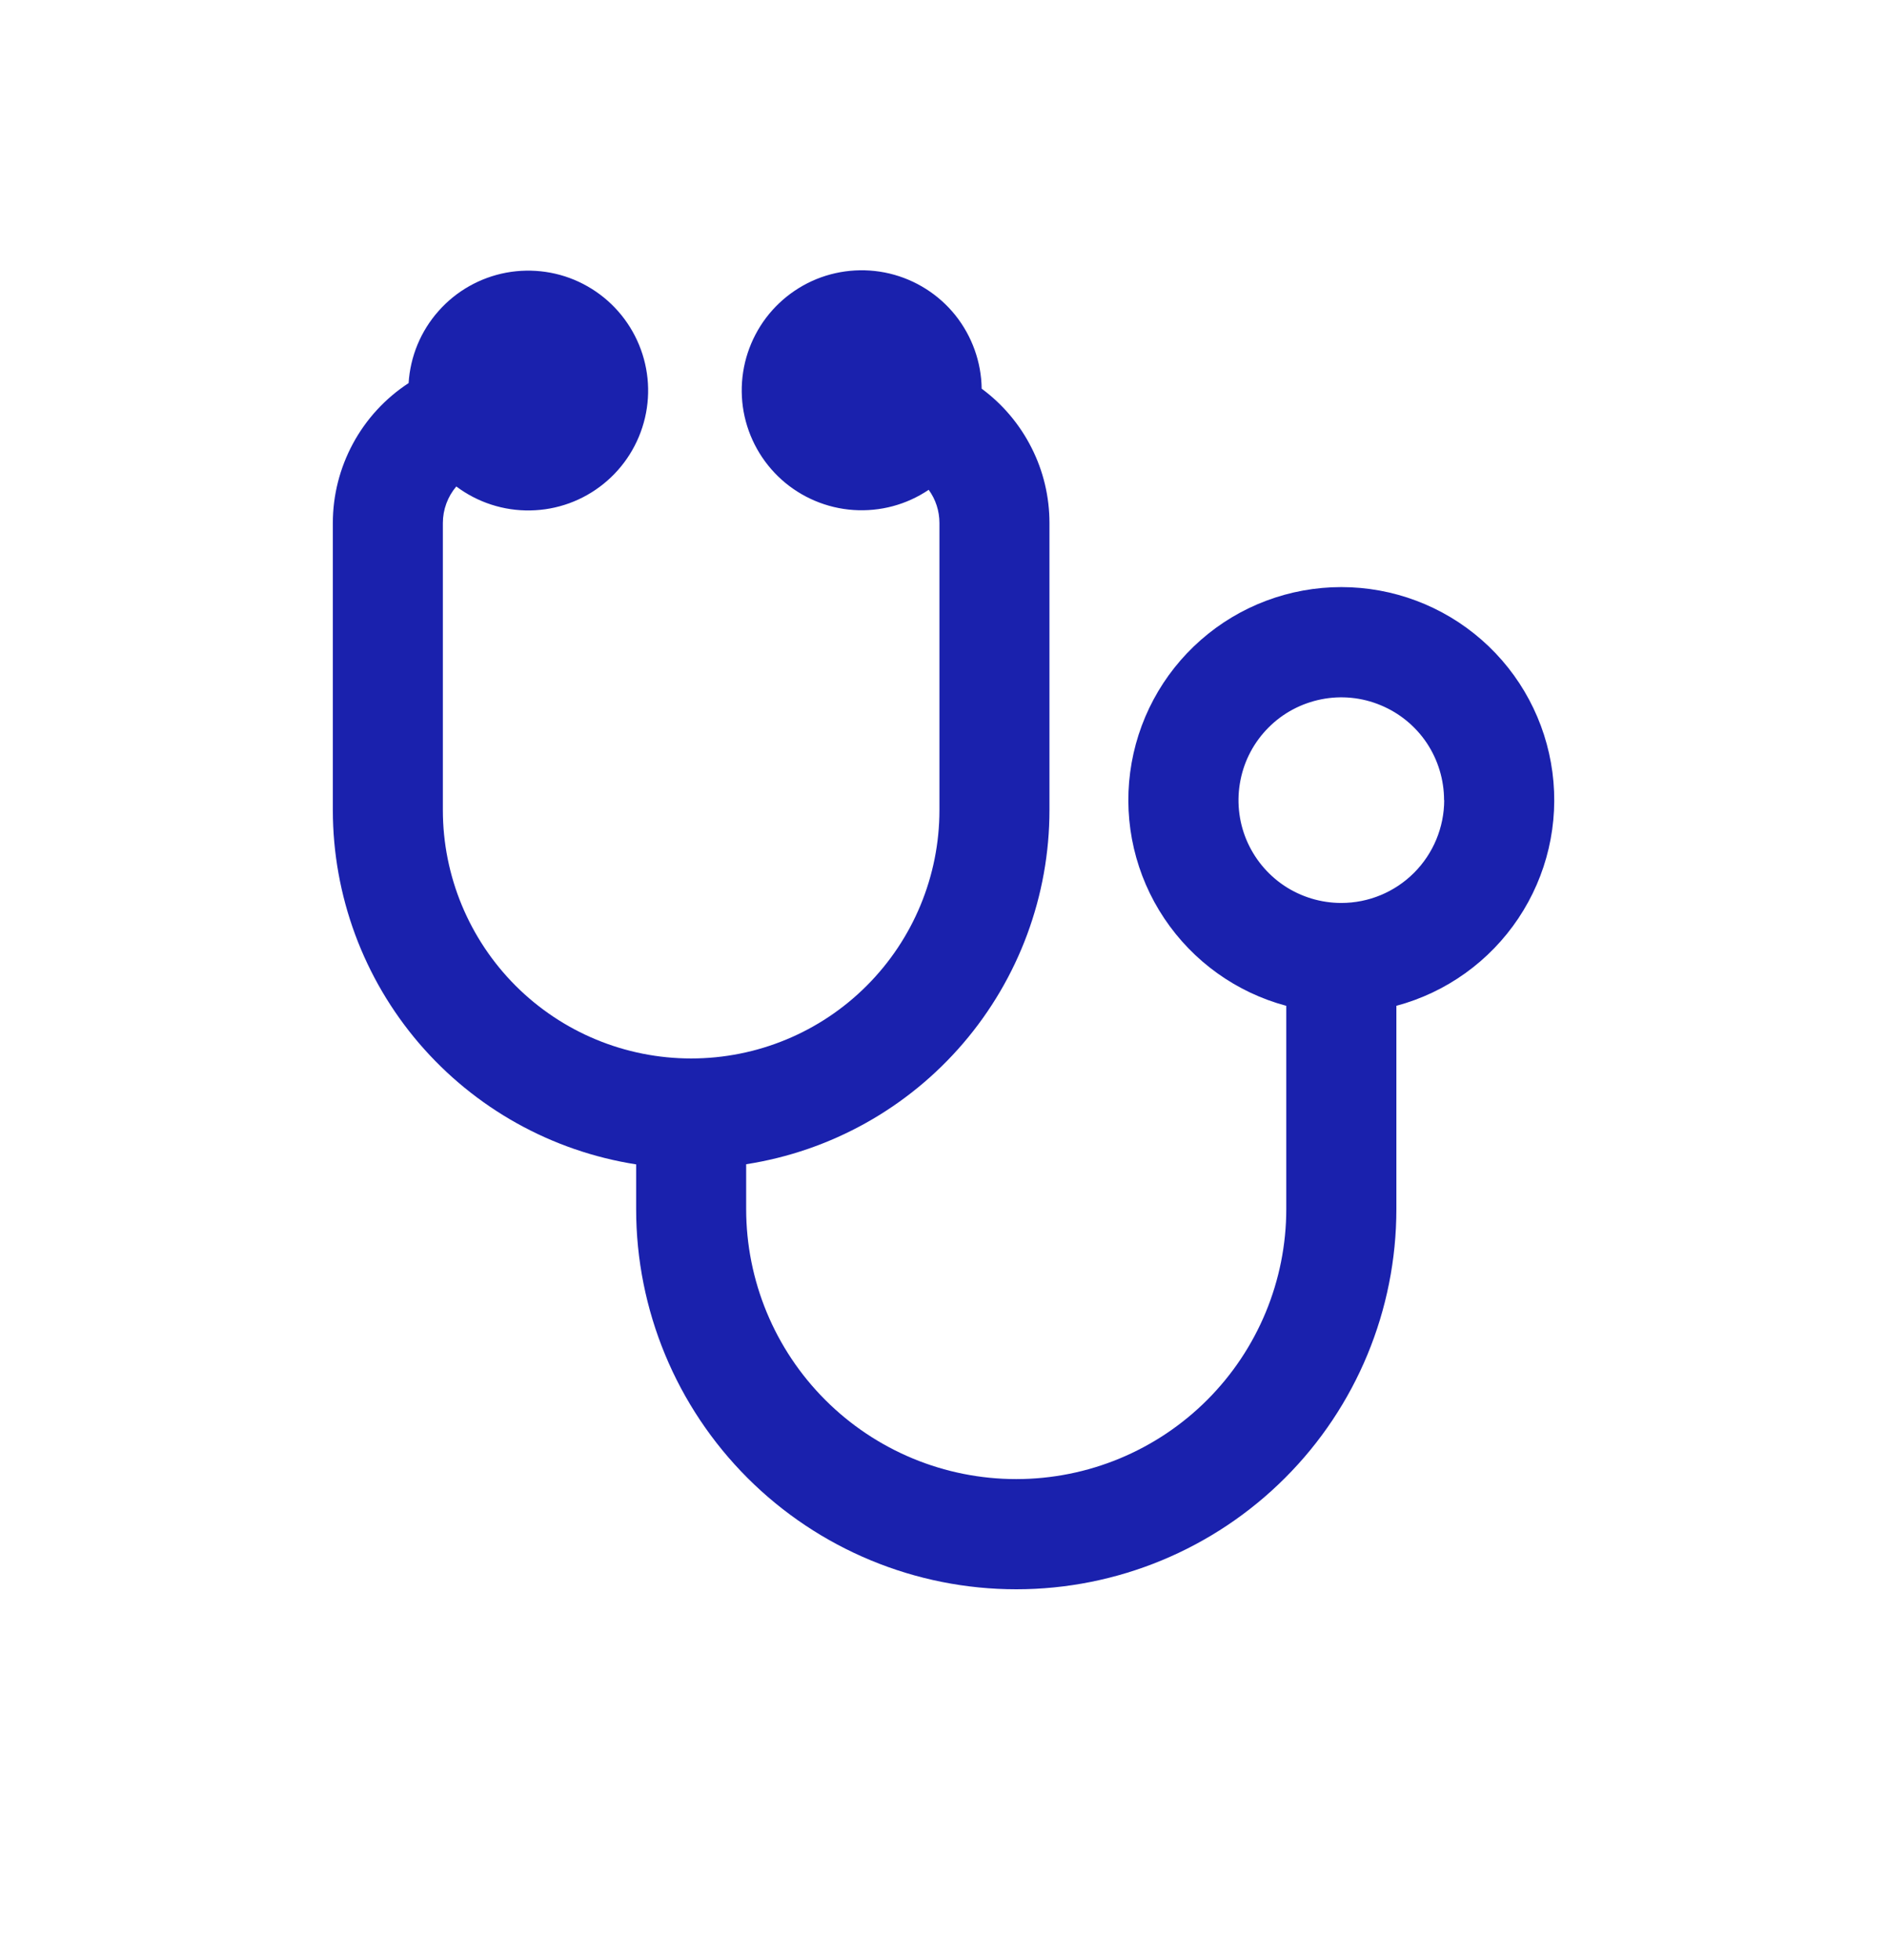 <svg xmlns="http://www.w3.org/2000/svg" width="26" height="27" viewBox="0 0 26 27" fill="none"><path d="M19.24 13.855V16.654C19.24 18.044 18.689 19.376 17.706 20.358C16.724 21.34 15.392 21.892 14.003 21.892C12.614 21.892 11.281 21.34 10.299 20.358C9.317 19.376 8.765 18.044 8.765 16.654V16.039C7.601 15.857 6.541 15.266 5.774 14.371C5.008 13.477 4.587 12.338 4.586 11.16V7.204C4.586 6.822 4.682 6.445 4.864 6.109C5.046 5.772 5.31 5.486 5.63 5.277C5.653 4.91 5.797 4.561 6.041 4.286C6.284 4.01 6.613 3.824 6.974 3.756C7.336 3.689 7.71 3.743 8.036 3.912C8.363 4.081 8.624 4.354 8.778 4.688C8.932 5.021 8.971 5.397 8.887 5.755C8.803 6.113 8.603 6.433 8.317 6.664C8.031 6.896 7.676 7.025 7.308 7.031C6.94 7.038 6.581 6.921 6.287 6.701C6.168 6.841 6.102 7.02 6.102 7.204V11.159C6.102 12.066 6.463 12.936 7.104 13.578C7.746 14.22 8.616 14.58 9.523 14.58C10.431 14.58 11.301 14.22 11.942 13.578C12.584 12.936 12.944 12.066 12.944 11.159V7.204C12.944 7.04 12.893 6.88 12.796 6.747C12.491 6.953 12.127 7.05 11.759 7.025C11.393 7 11.044 6.853 10.77 6.608C10.496 6.362 10.312 6.033 10.246 5.671C10.181 5.309 10.238 4.935 10.409 4.609C10.579 4.283 10.854 4.024 11.188 3.871C11.523 3.719 11.899 3.683 12.257 3.768C12.615 3.854 12.934 4.056 13.164 4.343C13.393 4.631 13.521 4.986 13.526 5.354C13.816 5.568 14.051 5.847 14.213 6.168C14.376 6.489 14.46 6.844 14.46 7.204V11.159C14.46 12.337 14.038 13.476 13.272 14.37C12.506 15.265 11.445 15.856 10.281 16.037V16.653C10.281 17.64 10.673 18.586 11.371 19.284C12.069 19.982 13.015 20.374 14.002 20.374C14.989 20.374 15.935 19.982 16.633 19.284C17.331 18.586 17.723 17.64 17.723 16.653V13.855C17.035 13.671 16.438 13.243 16.042 12.651C15.646 12.059 15.479 11.344 15.572 10.638C15.665 9.932 16.011 9.284 16.546 8.815C17.081 8.345 17.769 8.087 18.481 8.087C19.193 8.087 19.88 8.345 20.416 8.815C20.951 9.284 21.297 9.932 21.39 10.638C21.483 11.344 21.316 12.059 20.92 12.651C20.524 13.243 19.927 13.671 19.239 13.855H19.24ZM19.897 11.022C19.897 10.742 19.814 10.468 19.659 10.235C19.503 10.002 19.282 9.821 19.023 9.714C18.764 9.606 18.479 9.578 18.205 9.633C17.93 9.688 17.677 9.822 17.479 10.021C17.281 10.219 17.146 10.471 17.092 10.746C17.037 11.021 17.065 11.305 17.172 11.564C17.28 11.823 17.461 12.044 17.694 12.2C17.927 12.355 18.201 12.438 18.481 12.438C18.857 12.438 19.217 12.289 19.483 12.023C19.748 11.758 19.898 11.398 19.899 11.022H19.897Z" fill="#1A21AD"></path></svg>